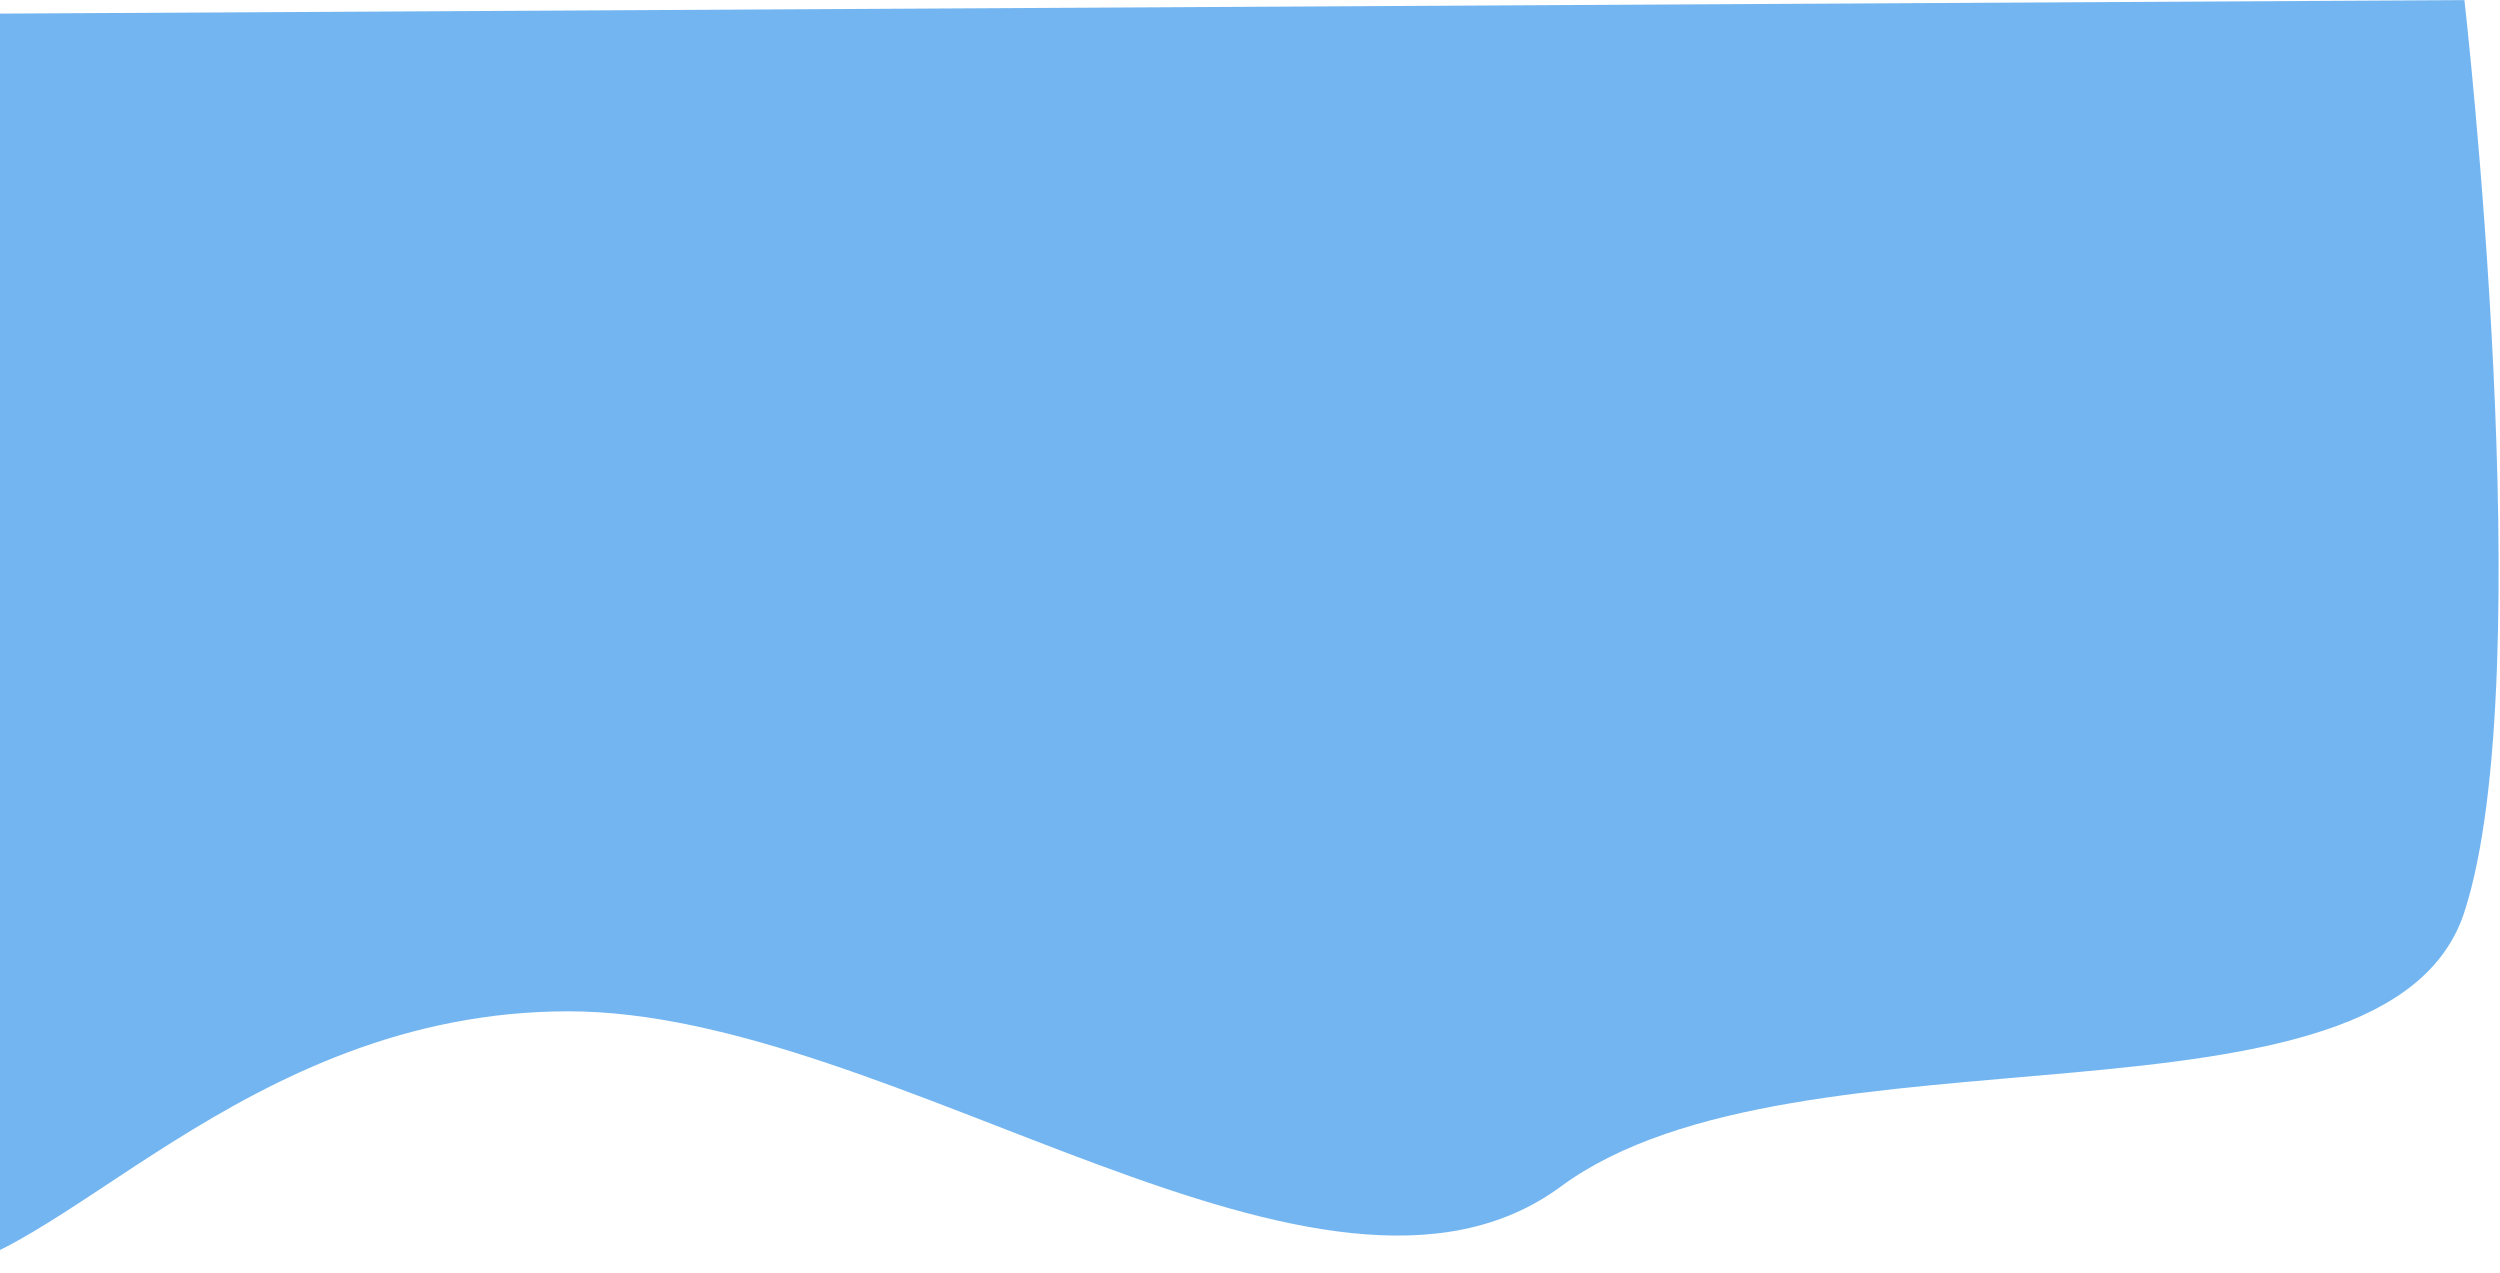 <svg width="1439" height="733" viewBox="0 0 1439 733" fill="none" xmlns="http://www.w3.org/2000/svg">
<path d="M-45.343 732.767C31.881 732.343 139.183 582.116 327.183 582.116C515.183 582.116 761.632 783.816 898.407 682.966C1035.18 582.116 1374.22 661.55 1418.52 524.889C1462.81 388.227 1418.52 0.063 1418.52 0.063L-67.104 8.21L-71.204 545.496C-71.204 545.496 -122.567 733.19 -45.343 732.767Z" fill="#72B5F0"/>
</svg>
